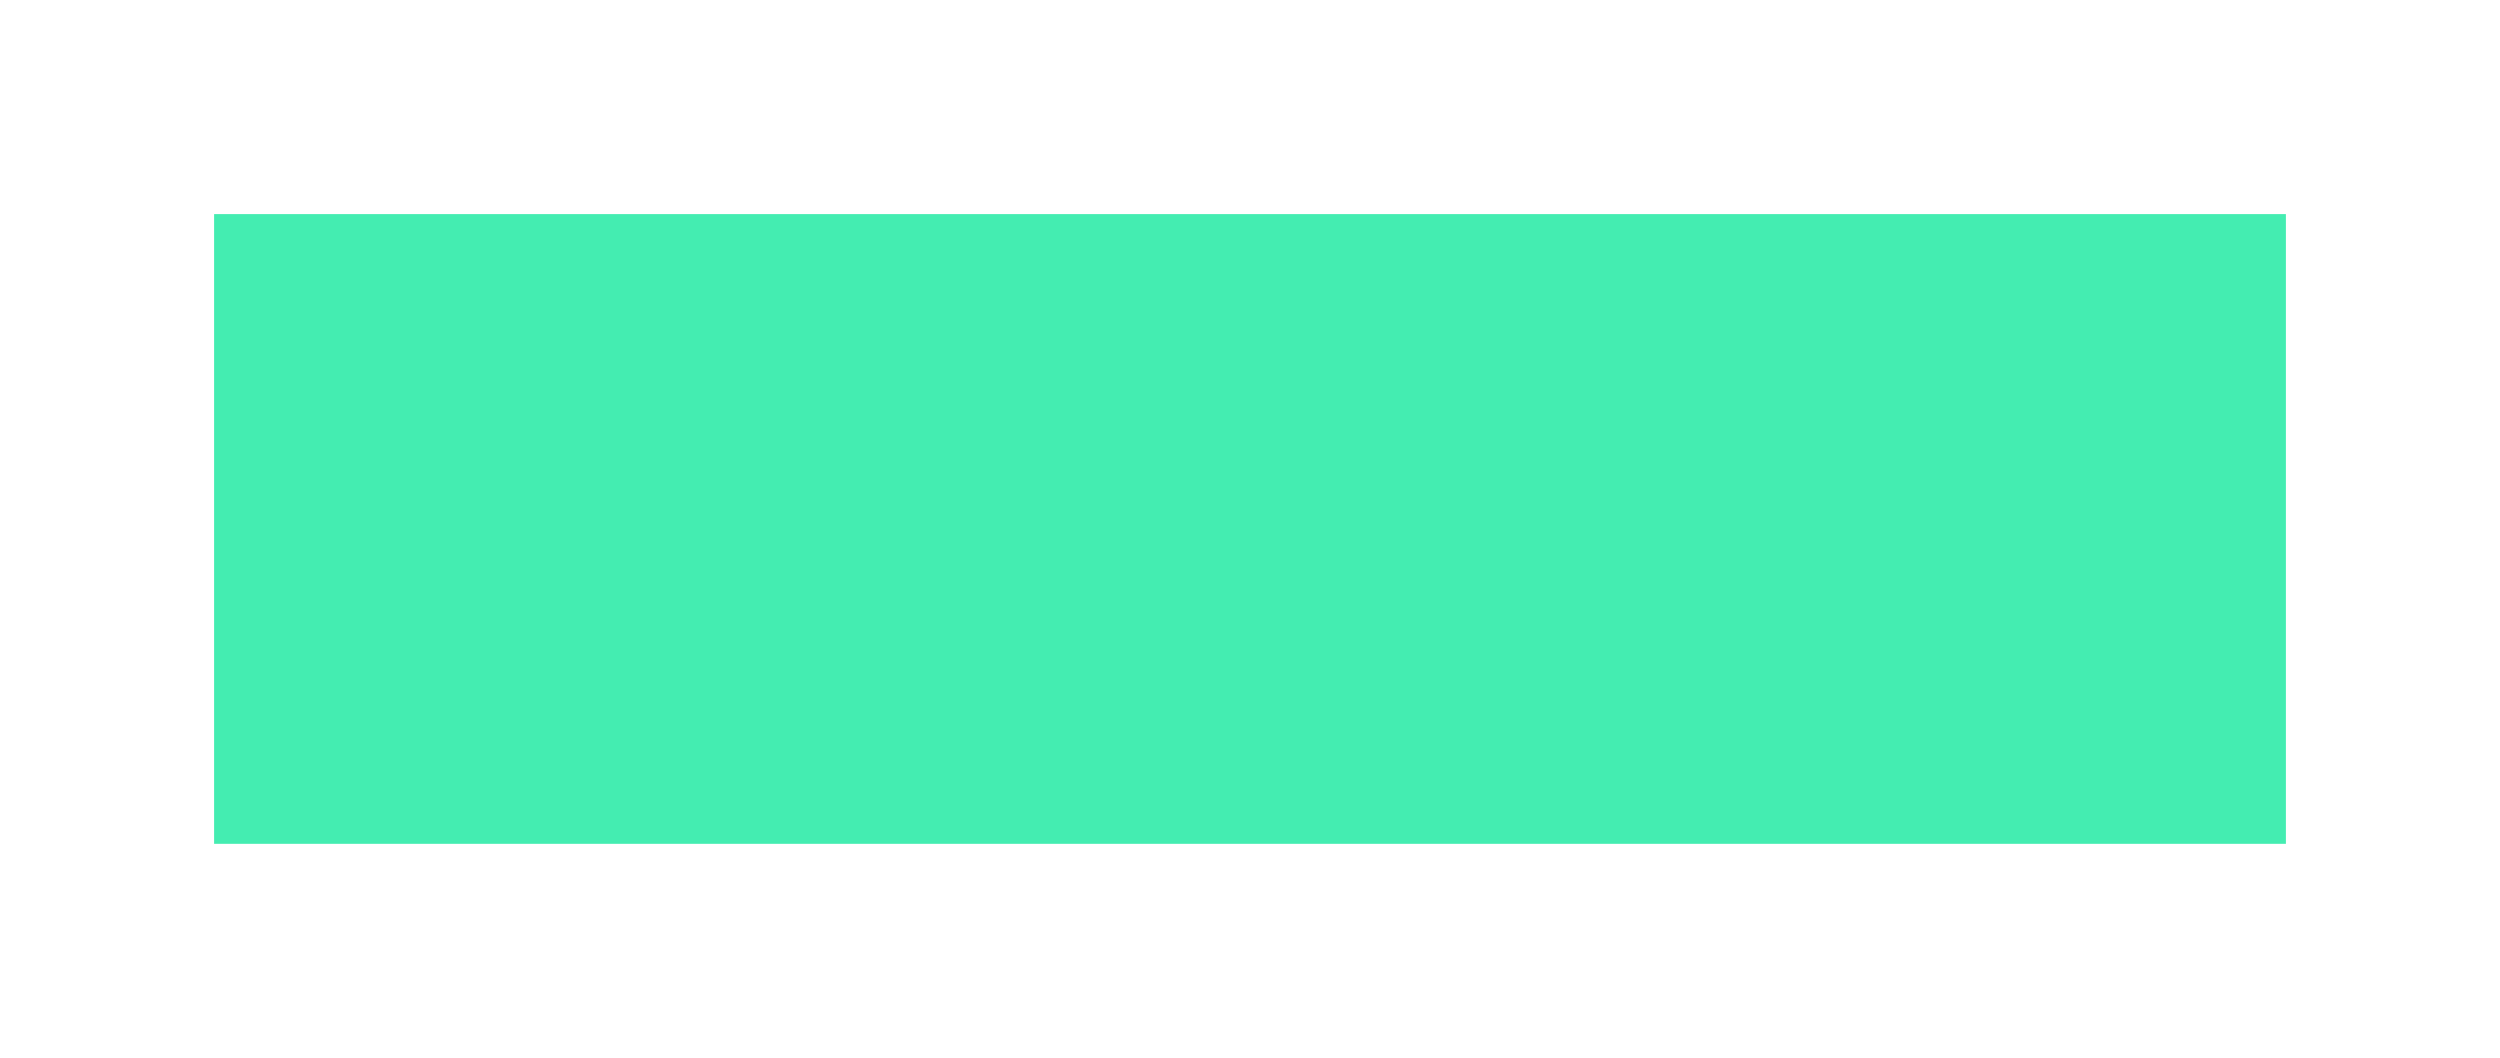 <?xml version="1.0" encoding="UTF-8"?> <svg xmlns="http://www.w3.org/2000/svg" width="397" height="168" viewBox="0 0 397 168" fill="none"> <g opacity="0.75" filter="url(#filter0_d_925_1430)"> <rect x="34" y="20" width="329" height="100" fill="#06E797"></rect> </g> <defs> <filter id="filter0_d_925_1430" x="0" y="0" width="397" height="168" filterUnits="userSpaceOnUse" color-interpolation-filters="sRGB"> <feFlood flood-opacity="0" result="BackgroundImageFix"></feFlood> <feColorMatrix in="SourceAlpha" type="matrix" values="0 0 0 0 0 0 0 0 0 0 0 0 0 0 0 0 0 0 127 0" result="hardAlpha"></feColorMatrix> <feOffset dy="14"></feOffset> <feGaussianBlur stdDeviation="17"></feGaussianBlur> <feComposite in2="hardAlpha" operator="out"></feComposite> <feColorMatrix type="matrix" values="0 0 0 0 0.024 0 0 0 0 0.906 0 0 0 0 0.592 0 0 0 0.6 0"></feColorMatrix> <feBlend mode="normal" in2="BackgroundImageFix" result="effect1_dropShadow_925_1430"></feBlend> <feBlend mode="normal" in="SourceGraphic" in2="effect1_dropShadow_925_1430" result="shape"></feBlend> </filter> </defs> </svg> 